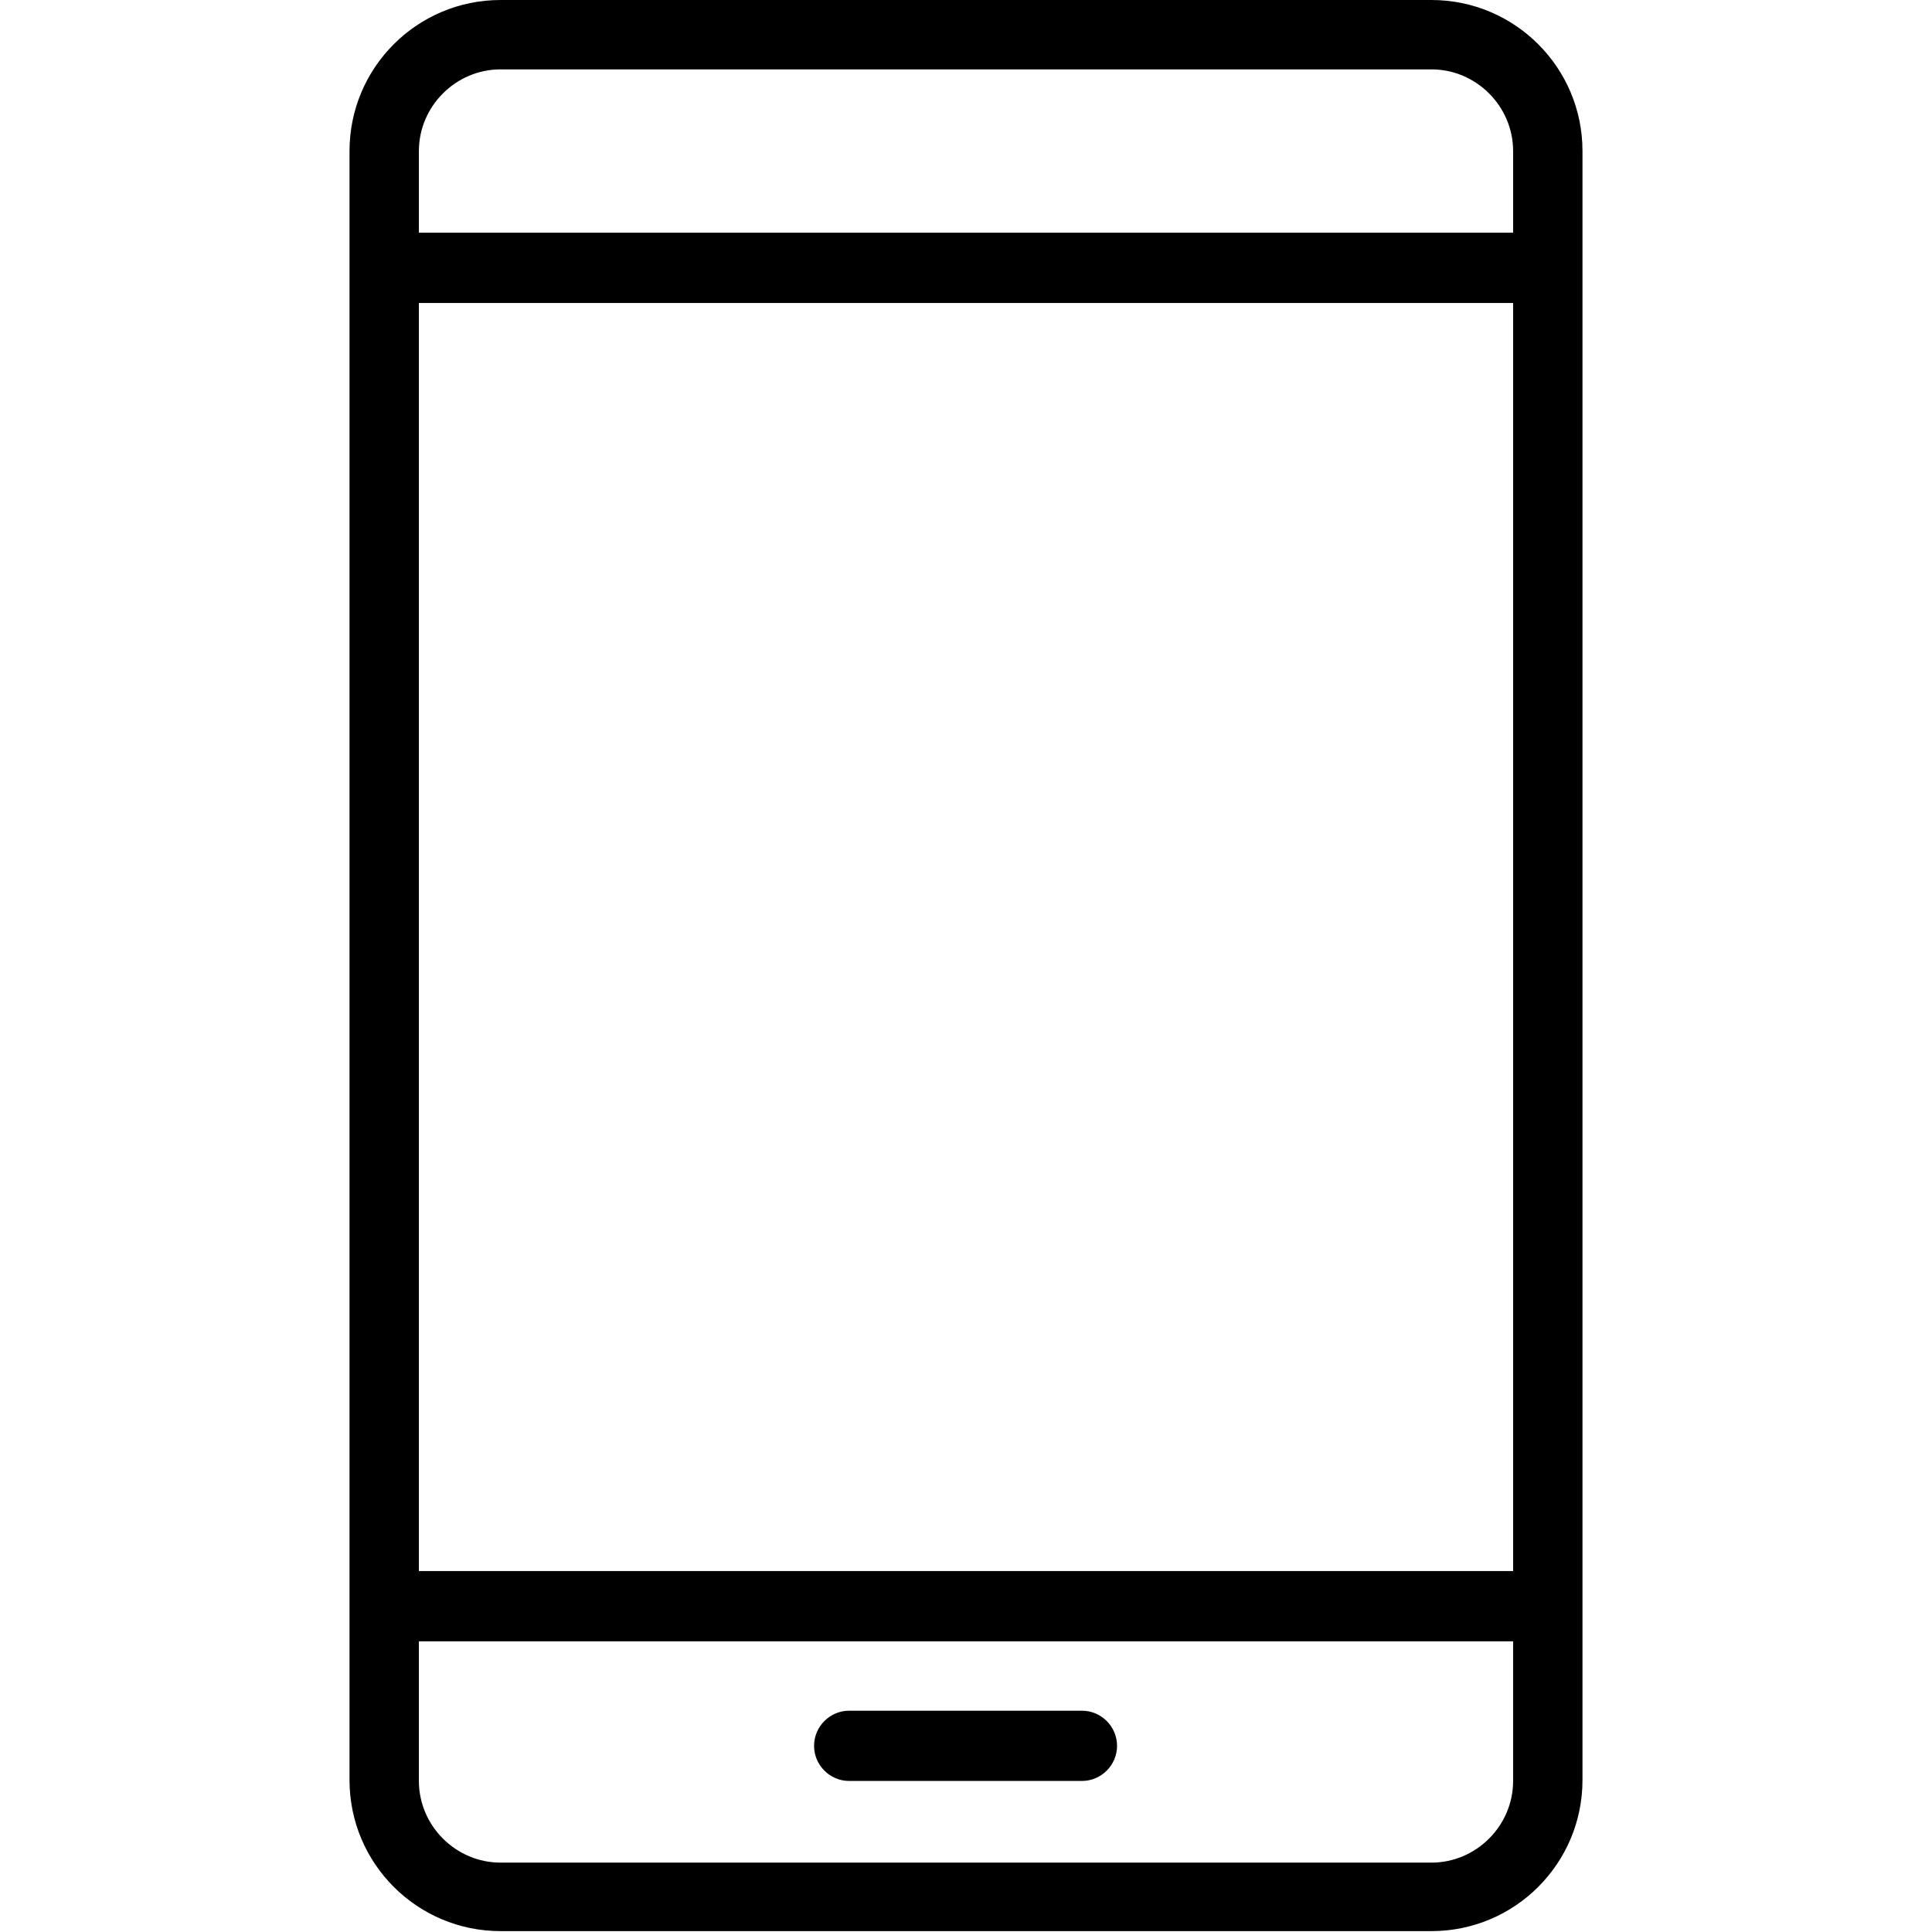 <?xml version="1.0" encoding="UTF-8"?><svg id="b" xmlns="http://www.w3.org/2000/svg" viewBox="0 0 22 22"><g id="c"><g><g><path d="m9.67,20.28h2.65c.22,0,.4-.18.4-.4s-.18-.4-.4-.4h-2.65c-.22,0-.4.18-.4.4s.18.4.4.4Z"/><path d="m16.3,0H5.7c-.95,0-1.72.77-1.72,1.72v18.55c0,.95.77,1.72,1.72,1.72h10.6c.95,0,1.72-.77,1.72-1.72V1.72c0-.95-.77-1.72-1.72-1.72Zm.93,20.28c0,.51-.42.93-.93.93H5.7c-.51,0-.93-.42-.93-.93v-1.59h12.46v1.59Zm0-2.39H4.77V3.45h12.46v14.45Zm0-15.24H4.77v-.93c0-.51.42-.93.93-.93h10.6c.51,0,.93.42.93.93v.93Z"/></g><rect width="22" height="22" style="opacity:0;"/></g></g></svg>